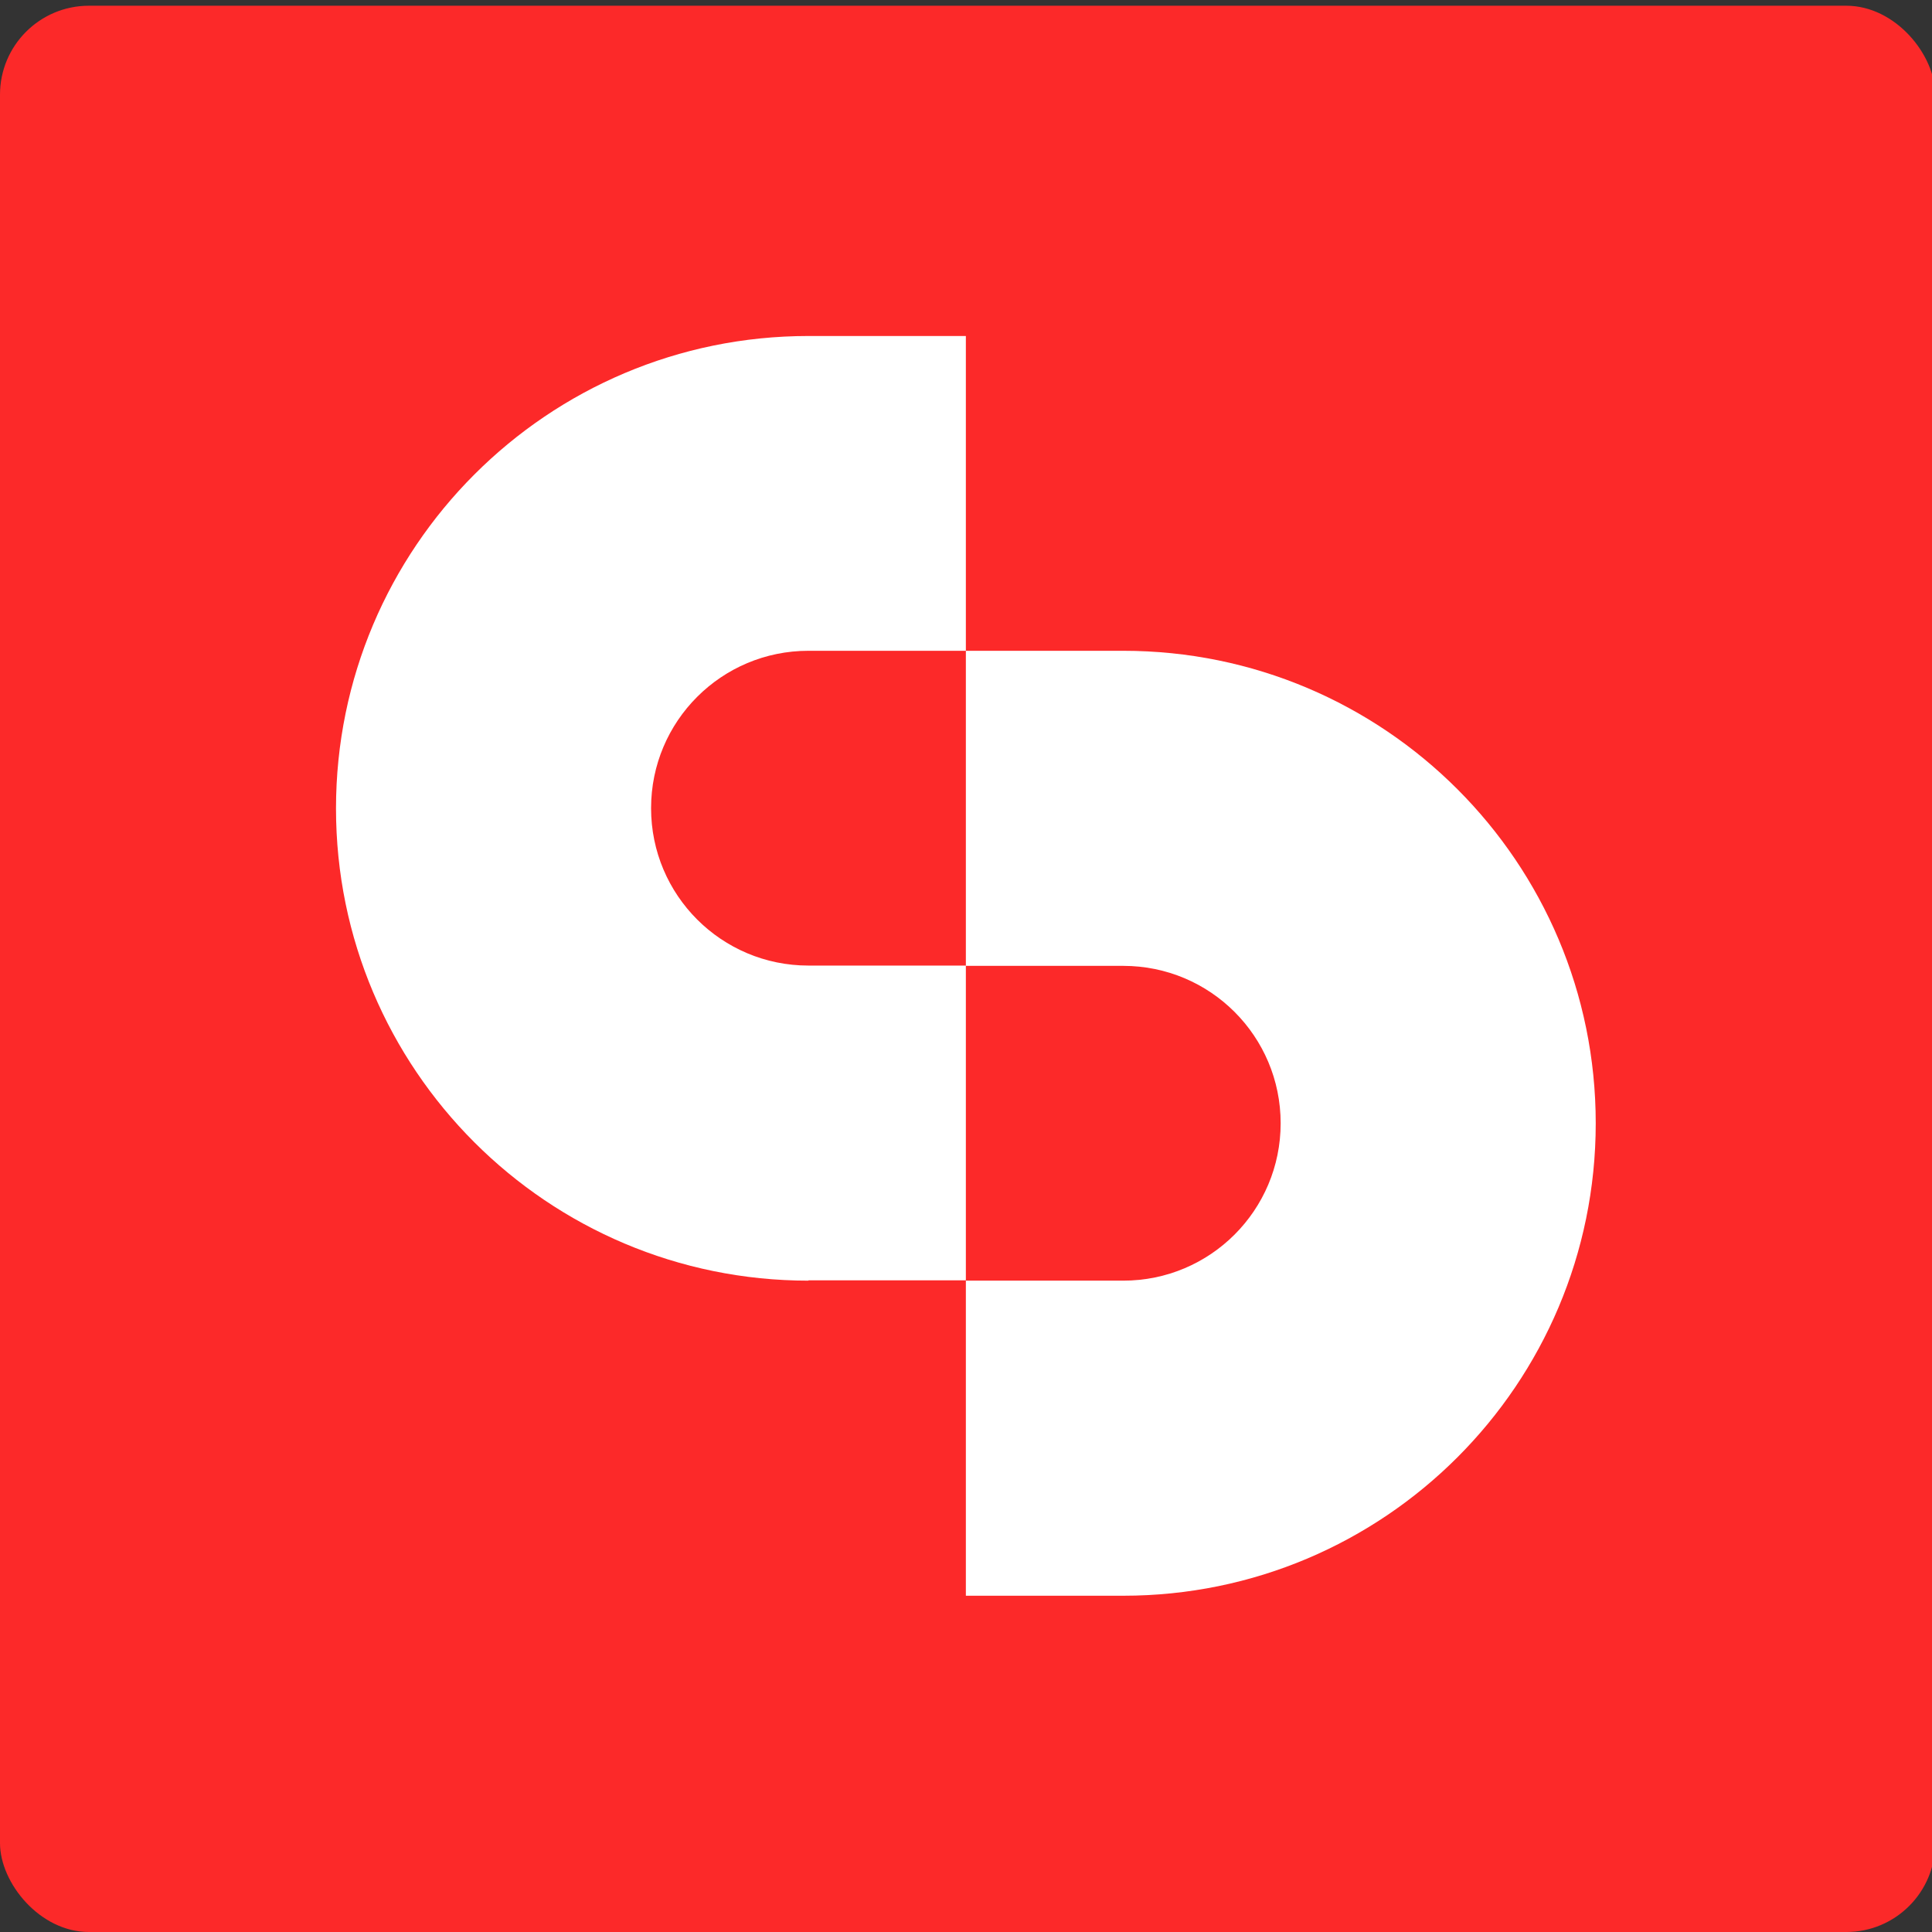 <?xml version="1.0" encoding="UTF-8" standalone="no"?>
<!-- Created with Inkscape (http://www.inkscape.org/) -->

<svg
   xmlns:dc="http://purl.org/dc/elements/1.1/"
   xmlns:cc="http://creativecommons.org/ns#"
   xmlns:rdf="http://www.w3.org/1999/02/22-rdf-syntax-ns#"
   xmlns:svg="http://www.w3.org/2000/svg"
   xmlns="http://www.w3.org/2000/svg"
   xmlns:sodipodi="http://sodipodi.sourceforge.net/DTD/sodipodi-0.dtd"
   xmlns:inkscape="http://www.inkscape.org/namespaces/inkscape"
   width="115mm"
   height="115mm"
   viewBox="0 0 115 115"
   version="1.1"
   id="svg8"
   inkscape:version="0.92.4 (5da689c313, 2019-01-14)">
 
  <rect x="0" y="0" width="115" height="115" fill="#333333" stroke="none"/>
 
  <g
     inkscape:label="Layer 1"
     inkscape:groupmode="layer"
     id="layer1">
    <rect
       style="fill:#FC2929;fill-opacity:1;stroke-width:0.265"
       id="rect842"
       width="115.193"
       height="114.659"
       x="0"
       y="0.341"
       rx="5.292"
       ry="5.292" />
    <g
       id="g829"
       transform="matrix(1.442,0,0,1.442,20,20)"
       fill="#ffffff">
      <path
         id="path815"
         d="M 19.503,38.994 C 8.73,38.994 0,30.264 0,19.503 0,8.743 8.73,0 19.503,0 H 26 v 12.994 h -6.497 c -3.591,0 -6.497,2.906 -6.497,6.497 0,3.591 2.906,6.497 6.497,6.497 H 26 V 38.981 h -6.497 z"
         inkscape:connector-curvature="0"
         style="fill:#ffffff" />
      <path
         id="path817"
         d="M 32.497,12.994 C 43.27,12.994 52,21.724 52,32.497 52,43.27 43.27,52 32.497,52 H 26 V 38.994 h 6.497 c 3.591,0 6.497,-2.906 6.497,-6.497 0,-3.591 -2.906,-6.497 -6.497,-6.497 H 26 V 12.994 Z"
         inkscape:connector-curvature="0"
         style="fill:#ffffff" />
    </g>
  </g>
</svg>
